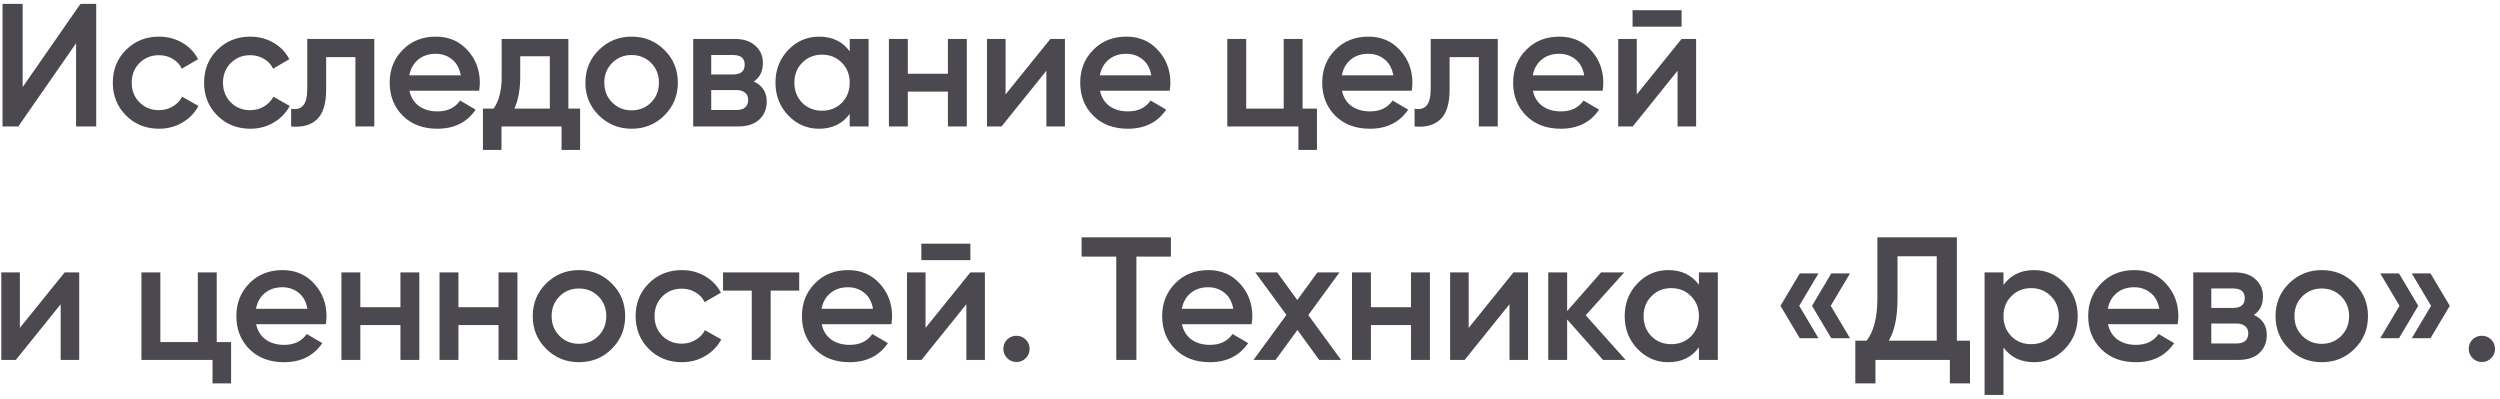 <?xml version="1.0" encoding="UTF-8"?> <svg xmlns="http://www.w3.org/2000/svg" width="257" height="41" viewBox="0 0 257 41" fill="none"><path d="M7.82 13V4.45L1.88 13H0.26V0.4H2.33V8.95L8.27 0.4H9.89V13H7.82ZM16.349 13.234C14.992 13.234 13.858 12.778 12.947 11.866C12.046 10.954 11.597 9.832 11.597 8.5C11.597 7.156 12.046 6.034 12.947 5.134C13.858 4.222 14.992 3.766 16.349 3.766C17.224 3.766 18.023 3.976 18.742 4.396C19.462 4.816 20.003 5.38 20.363 6.088L18.689 7.06C18.485 6.628 18.172 6.292 17.753 6.052C17.345 5.8 16.87 5.674 16.331 5.674C15.539 5.674 14.873 5.944 14.332 6.484C13.805 7.024 13.54 7.696 13.54 8.5C13.54 9.304 13.805 9.976 14.332 10.516C14.873 11.056 15.539 11.326 16.331 11.326C16.858 11.326 17.332 11.2 17.753 10.948C18.184 10.696 18.509 10.36 18.724 9.94L20.398 10.894C20.015 11.614 19.462 12.184 18.742 12.604C18.023 13.024 17.224 13.234 16.349 13.234ZM25.731 13.234C24.375 13.234 23.241 12.778 22.329 11.866C21.429 10.954 20.979 9.832 20.979 8.5C20.979 7.156 21.429 6.034 22.329 5.134C23.241 4.222 24.375 3.766 25.731 3.766C26.607 3.766 27.405 3.976 28.125 4.396C28.845 4.816 29.385 5.38 29.745 6.088L28.071 7.06C27.867 6.628 27.555 6.292 27.135 6.052C26.727 5.8 26.253 5.674 25.713 5.674C24.921 5.674 24.255 5.944 23.715 6.484C23.187 7.024 22.923 7.696 22.923 8.5C22.923 9.304 23.187 9.976 23.715 10.516C24.255 11.056 24.921 11.326 25.713 11.326C26.241 11.326 26.715 11.2 27.135 10.948C27.567 10.696 27.891 10.36 28.107 9.94L29.781 10.894C29.397 11.614 28.845 12.184 28.125 12.604C27.405 13.024 26.607 13.234 25.731 13.234ZM38.479 4V13H36.535V5.872H33.529V9.22C33.529 10.648 33.217 11.662 32.593 12.262C31.969 12.862 31.081 13.108 29.929 13V11.182C30.481 11.278 30.895 11.164 31.171 10.84C31.447 10.516 31.585 9.946 31.585 9.13V4H38.479ZM42.094 9.328C42.238 10.012 42.568 10.54 43.084 10.912C43.6 11.272 44.23 11.452 44.974 11.452C46.006 11.452 46.78 11.08 47.296 10.336L48.898 11.272C48.01 12.58 46.696 13.234 44.956 13.234C43.492 13.234 42.31 12.79 41.41 11.902C40.51 11.002 40.06 9.868 40.06 8.5C40.06 7.156 40.504 6.034 41.392 5.134C42.28 4.222 43.42 3.766 44.812 3.766C46.132 3.766 47.212 4.228 48.052 5.152C48.904 6.076 49.33 7.198 49.33 8.518C49.33 8.722 49.306 8.992 49.258 9.328H42.094ZM42.076 7.744H47.368C47.236 7.012 46.93 6.46 46.45 6.088C45.982 5.716 45.43 5.53 44.794 5.53C44.074 5.53 43.474 5.728 42.994 6.124C42.514 6.52 42.208 7.06 42.076 7.744ZM58.429 11.164H59.635V15.412H57.727V13H51.553V15.412H49.645V11.164H50.743C51.295 10.384 51.571 9.298 51.571 7.906V4H58.429V11.164ZM52.885 11.164H56.521V5.782H53.479V7.906C53.479 9.19 53.281 10.276 52.885 11.164ZM64.931 13.234C63.611 13.234 62.489 12.778 61.565 11.866C60.641 10.954 60.179 9.832 60.179 8.5C60.179 7.168 60.641 6.046 61.565 5.134C62.489 4.222 63.611 3.766 64.931 3.766C66.263 3.766 67.385 4.222 68.297 5.134C69.221 6.046 69.683 7.168 69.683 8.5C69.683 9.832 69.221 10.954 68.297 11.866C67.385 12.778 66.263 13.234 64.931 13.234ZM62.933 10.534C63.473 11.074 64.139 11.344 64.931 11.344C65.723 11.344 66.389 11.074 66.929 10.534C67.469 9.994 67.739 9.316 67.739 8.5C67.739 7.684 67.469 7.006 66.929 6.466C66.389 5.926 65.723 5.656 64.931 5.656C64.139 5.656 63.473 5.926 62.933 6.466C62.393 7.006 62.123 7.684 62.123 8.5C62.123 9.316 62.393 9.994 62.933 10.534ZM77.489 8.374C78.377 8.782 78.821 9.472 78.821 10.444C78.821 11.2 78.563 11.818 78.047 12.298C77.543 12.766 76.817 13 75.869 13H71.261V4H75.509C76.433 4 77.147 4.234 77.651 4.702C78.167 5.158 78.425 5.752 78.425 6.484C78.425 7.336 78.113 7.966 77.489 8.374ZM75.365 5.656H73.115V7.654H75.365C76.157 7.654 76.553 7.318 76.553 6.646C76.553 5.986 76.157 5.656 75.365 5.656ZM75.689 11.308C76.505 11.308 76.913 10.954 76.913 10.246C76.913 9.934 76.805 9.694 76.589 9.526C76.373 9.346 76.073 9.256 75.689 9.256H73.115V11.308H75.689ZM87.349 4H89.293V13H87.349V11.704C86.617 12.724 85.567 13.234 84.199 13.234C82.963 13.234 81.907 12.778 81.031 11.866C80.155 10.942 79.717 9.82 79.717 8.5C79.717 7.168 80.155 6.046 81.031 5.134C81.907 4.222 82.963 3.766 84.199 3.766C85.567 3.766 86.617 4.27 87.349 5.278V4ZM82.471 10.57C83.011 11.11 83.689 11.38 84.505 11.38C85.321 11.38 85.999 11.11 86.539 10.57C87.079 10.018 87.349 9.328 87.349 8.5C87.349 7.672 87.079 6.988 86.539 6.448C85.999 5.896 85.321 5.62 84.505 5.62C83.689 5.62 83.011 5.896 82.471 6.448C81.931 6.988 81.661 7.672 81.661 8.5C81.661 9.328 81.931 10.018 82.471 10.57ZM97.445 4H99.389V13H97.445V9.418H93.323V13H91.379V4H93.323V7.582H97.445V4ZM107.981 4H109.475V13H107.567V7.276L102.959 13H101.465V4H103.373V9.706L107.981 4ZM113.08 9.328C113.224 10.012 113.554 10.54 114.07 10.912C114.586 11.272 115.216 11.452 115.96 11.452C116.992 11.452 117.766 11.08 118.282 10.336L119.884 11.272C118.996 12.58 117.682 13.234 115.942 13.234C114.478 13.234 113.296 12.79 112.396 11.902C111.496 11.002 111.046 9.868 111.046 8.5C111.046 7.156 111.49 6.034 112.378 5.134C113.266 4.222 114.406 3.766 115.798 3.766C117.118 3.766 118.198 4.228 119.038 5.152C119.89 6.076 120.316 7.198 120.316 8.518C120.316 8.722 120.292 8.992 120.244 9.328H113.08ZM113.062 7.744H118.354C118.222 7.012 117.916 6.46 117.436 6.088C116.968 5.716 116.416 5.53 115.78 5.53C115.06 5.53 114.46 5.728 113.98 6.124C113.5 6.52 113.194 7.06 113.062 7.744ZM133.907 11.164H135.383V15.412H133.475V13H126.167V4H128.111V11.164H131.963V4H133.907V11.164ZM137.958 9.328C138.102 10.012 138.432 10.54 138.948 10.912C139.464 11.272 140.094 11.452 140.838 11.452C141.87 11.452 142.644 11.08 143.16 10.336L144.762 11.272C143.874 12.58 142.56 13.234 140.82 13.234C139.356 13.234 138.174 12.79 137.274 11.902C136.374 11.002 135.924 9.868 135.924 8.5C135.924 7.156 136.368 6.034 137.256 5.134C138.144 4.222 139.284 3.766 140.676 3.766C141.996 3.766 143.076 4.228 143.916 5.152C144.768 6.076 145.194 7.198 145.194 8.518C145.194 8.722 145.17 8.992 145.122 9.328H137.958ZM137.94 7.744H143.232C143.1 7.012 142.794 6.46 142.314 6.088C141.846 5.716 141.294 5.53 140.658 5.53C139.938 5.53 139.338 5.728 138.858 6.124C138.378 6.52 138.072 7.06 137.94 7.744ZM153.969 4V13H152.025V5.872H149.019V9.22C149.019 10.648 148.707 11.662 148.083 12.262C147.459 12.862 146.571 13.108 145.419 13V11.182C145.971 11.278 146.385 11.164 146.661 10.84C146.937 10.516 147.075 9.946 147.075 9.13V4H153.969ZM157.585 9.328C157.729 10.012 158.059 10.54 158.575 10.912C159.091 11.272 159.721 11.452 160.465 11.452C161.497 11.452 162.271 11.08 162.787 10.336L164.389 11.272C163.501 12.58 162.187 13.234 160.447 13.234C158.983 13.234 157.801 12.79 156.901 11.902C156.001 11.002 155.551 9.868 155.551 8.5C155.551 7.156 155.995 6.034 156.883 5.134C157.771 4.222 158.911 3.766 160.303 3.766C161.623 3.766 162.703 4.228 163.543 5.152C164.395 6.076 164.821 7.198 164.821 8.518C164.821 8.722 164.797 8.992 164.749 9.328H157.585ZM157.567 7.744H162.859C162.727 7.012 162.421 6.46 161.941 6.088C161.473 5.716 160.921 5.53 160.285 5.53C159.565 5.53 158.965 5.728 158.485 6.124C158.005 6.52 157.699 7.06 157.567 7.744ZM167.827 2.74V1.048H172.867V2.74H167.827ZM172.867 4H174.361V13H172.453V7.276L167.845 13H166.351V4H168.259V9.706L172.867 4ZM6.65 28H8.144V37H6.236V31.276L1.628 37H0.134V28H2.042V33.706L6.65 28ZM22.28 35.164H23.756V39.412H21.848V37H14.54V28H16.484V35.164H20.336V28H22.28V35.164ZM26.331 33.328C26.475 34.012 26.805 34.54 27.321 34.912C27.837 35.272 28.467 35.452 29.211 35.452C30.243 35.452 31.017 35.08 31.533 34.336L33.135 35.272C32.247 36.58 30.933 37.234 29.193 37.234C27.729 37.234 26.547 36.79 25.647 35.902C24.747 35.002 24.297 33.868 24.297 32.5C24.297 31.156 24.741 30.034 25.629 29.134C26.517 28.222 27.657 27.766 29.049 27.766C30.369 27.766 31.449 28.228 32.289 29.152C33.141 30.076 33.567 31.198 33.567 32.518C33.567 32.722 33.543 32.992 33.495 33.328H26.331ZM26.313 31.744H31.605C31.473 31.012 31.167 30.46 30.687 30.088C30.219 29.716 29.667 29.53 29.031 29.53C28.311 29.53 27.711 29.728 27.231 30.124C26.751 30.52 26.445 31.06 26.313 31.744ZM41.164 28H43.108V37H41.164V33.418H37.042V37H35.098V28H37.042V31.582H41.164V28ZM51.249 28H53.193V37H51.249V33.418H47.127V37H45.183V28H47.127V31.582H51.249V28ZM59.517 37.234C58.197 37.234 57.075 36.778 56.151 35.866C55.227 34.954 54.765 33.832 54.765 32.5C54.765 31.168 55.227 30.046 56.151 29.134C57.075 28.222 58.197 27.766 59.517 27.766C60.849 27.766 61.971 28.222 62.883 29.134C63.807 30.046 64.269 31.168 64.269 32.5C64.269 33.832 63.807 34.954 62.883 35.866C61.971 36.778 60.849 37.234 59.517 37.234ZM57.519 34.534C58.059 35.074 58.725 35.344 59.517 35.344C60.309 35.344 60.975 35.074 61.515 34.534C62.055 33.994 62.325 33.316 62.325 32.5C62.325 31.684 62.055 31.006 61.515 30.466C60.975 29.926 60.309 29.656 59.517 29.656C58.725 29.656 58.059 29.926 57.519 30.466C56.979 31.006 56.709 31.684 56.709 32.5C56.709 33.316 56.979 33.994 57.519 34.534ZM70.095 37.234C68.739 37.234 67.605 36.778 66.693 35.866C65.793 34.954 65.343 33.832 65.343 32.5C65.343 31.156 65.793 30.034 66.693 29.134C67.605 28.222 68.739 27.766 70.095 27.766C70.971 27.766 71.769 27.976 72.489 28.396C73.209 28.816 73.749 29.38 74.109 30.088L72.435 31.06C72.231 30.628 71.919 30.292 71.499 30.052C71.091 29.8 70.617 29.674 70.077 29.674C69.285 29.674 68.619 29.944 68.079 30.484C67.551 31.024 67.287 31.696 67.287 32.5C67.287 33.304 67.551 33.976 68.079 34.516C68.619 35.056 69.285 35.326 70.077 35.326C70.605 35.326 71.079 35.2 71.499 34.948C71.931 34.696 72.255 34.36 72.471 33.94L74.145 34.894C73.761 35.614 73.209 36.184 72.489 36.604C71.769 37.024 70.971 37.234 70.095 37.234ZM82.158 28V29.872H79.224V37H77.28V29.872H74.328V28H82.158ZM84.472 33.328C84.616 34.012 84.946 34.54 85.462 34.912C85.978 35.272 86.608 35.452 87.352 35.452C88.384 35.452 89.158 35.08 89.674 34.336L91.276 35.272C90.388 36.58 89.074 37.234 87.334 37.234C85.87 37.234 84.688 36.79 83.788 35.902C82.888 35.002 82.438 33.868 82.438 32.5C82.438 31.156 82.882 30.034 83.77 29.134C84.658 28.222 85.798 27.766 87.19 27.766C88.51 27.766 89.59 28.228 90.43 29.152C91.282 30.076 91.708 31.198 91.708 32.518C91.708 32.722 91.684 32.992 91.636 33.328H84.472ZM84.454 31.744H89.746C89.614 31.012 89.308 30.46 88.828 30.088C88.36 29.716 87.808 29.53 87.172 29.53C86.452 29.53 85.852 29.728 85.372 30.124C84.892 30.52 84.586 31.06 84.454 31.744ZM94.714 26.74V25.048H99.754V26.74H94.714ZM99.754 28H101.248V37H99.34V31.276L94.732 37H93.238V28H95.146V33.706L99.754 28ZM105.448 36.82C105.184 37.084 104.866 37.216 104.494 37.216C104.122 37.216 103.804 37.084 103.54 36.82C103.276 36.556 103.144 36.238 103.144 35.866C103.144 35.494 103.27 35.176 103.522 34.912C103.786 34.648 104.11 34.516 104.494 34.516C104.866 34.516 105.184 34.648 105.448 34.912C105.712 35.176 105.844 35.494 105.844 35.866C105.844 36.238 105.712 36.556 105.448 36.82ZM120.368 24.4V26.38H116.822V37H114.752V26.38H111.188V24.4H120.368ZM121.505 33.328C121.649 34.012 121.979 34.54 122.495 34.912C123.011 35.272 123.641 35.452 124.385 35.452C125.417 35.452 126.191 35.08 126.707 34.336L128.309 35.272C127.421 36.58 126.107 37.234 124.367 37.234C122.903 37.234 121.721 36.79 120.821 35.902C119.921 35.002 119.471 33.868 119.471 32.5C119.471 31.156 119.915 30.034 120.803 29.134C121.691 28.222 122.831 27.766 124.223 27.766C125.543 27.766 126.623 28.228 127.463 29.152C128.315 30.076 128.741 31.198 128.741 32.518C128.741 32.722 128.717 32.992 128.669 33.328H121.505ZM121.487 31.744H126.779C126.647 31.012 126.341 30.46 125.861 30.088C125.393 29.716 124.841 29.53 124.205 29.53C123.485 29.53 122.885 29.728 122.405 30.124C121.925 30.52 121.619 31.06 121.487 31.744ZM137.861 37H135.611L133.379 33.922L131.129 37H128.861L132.245 32.374L129.041 28H131.291L133.361 30.844L135.431 28H137.699L134.495 32.392L137.861 37ZM145.052 28H146.996V37H145.052V33.418H140.93V37H138.986V28H140.93V31.582H145.052V28ZM155.588 28H157.082V37H155.174V31.276L150.566 37H149.072V28H150.98V33.706L155.588 28ZM167.114 37H164.792L161.102 32.842V37H159.158V28H161.102V31.978L164.594 28H166.97L163.01 32.41L167.114 37ZM174.649 28H176.593V37H174.649V35.704C173.917 36.724 172.867 37.234 171.499 37.234C170.263 37.234 169.207 36.778 168.331 35.866C167.455 34.942 167.017 33.82 167.017 32.5C167.017 31.168 167.455 30.046 168.331 29.134C169.207 28.222 170.263 27.766 171.499 27.766C172.867 27.766 173.917 28.27 174.649 29.278V28ZM169.771 34.57C170.311 35.11 170.989 35.38 171.805 35.38C172.621 35.38 173.299 35.11 173.839 34.57C174.379 34.018 174.649 33.328 174.649 32.5C174.649 31.672 174.379 30.988 173.839 30.448C173.299 29.896 172.621 29.62 171.805 29.62C170.989 29.62 170.311 29.896 169.771 30.448C169.231 30.988 168.961 31.672 168.961 32.5C168.961 33.328 169.231 34.018 169.771 34.57ZM186.941 28.108L184.961 31.438L186.941 34.768H185.015L183.035 31.438L185.015 28.108H186.941ZM190.181 28.108L188.201 31.438L190.181 34.768H188.255L186.275 31.438L188.255 28.108H190.181ZM201.166 35.02H202.516V39.412H200.446V37H192.796V39.412H190.726V35.02H191.896C192.628 34.06 192.994 32.614 192.994 30.682V24.4H201.166V35.02ZM194.164 35.02H199.096V26.344H195.064V30.718C195.064 32.59 194.764 34.024 194.164 35.02ZM209.108 27.766C210.344 27.766 211.4 28.228 212.276 29.152C213.152 30.064 213.59 31.18 213.59 32.5C213.59 33.832 213.152 34.954 212.276 35.866C211.4 36.778 210.344 37.234 209.108 37.234C207.74 37.234 206.69 36.73 205.958 35.722V40.6H204.014V28H205.958V29.296C206.69 28.276 207.74 27.766 209.108 27.766ZM206.768 34.57C207.308 35.11 207.986 35.38 208.802 35.38C209.618 35.38 210.296 35.11 210.836 34.57C211.376 34.018 211.646 33.328 211.646 32.5C211.646 31.672 211.376 30.988 210.836 30.448C210.296 29.896 209.618 29.62 208.802 29.62C207.986 29.62 207.308 29.896 206.768 30.448C206.228 30.988 205.958 31.672 205.958 32.5C205.958 33.328 206.228 34.018 206.768 34.57ZM216.701 33.328C216.845 34.012 217.175 34.54 217.691 34.912C218.207 35.272 218.837 35.452 219.581 35.452C220.613 35.452 221.387 35.08 221.903 34.336L223.505 35.272C222.617 36.58 221.303 37.234 219.563 37.234C218.099 37.234 216.917 36.79 216.017 35.902C215.117 35.002 214.667 33.868 214.667 32.5C214.667 31.156 215.111 30.034 215.999 29.134C216.887 28.222 218.027 27.766 219.419 27.766C220.739 27.766 221.819 28.228 222.659 29.152C223.511 30.076 223.937 31.198 223.937 32.518C223.937 32.722 223.913 32.992 223.865 33.328H216.701ZM216.683 31.744H221.975C221.843 31.012 221.537 30.46 221.057 30.088C220.589 29.716 220.037 29.53 219.401 29.53C218.681 29.53 218.081 29.728 217.601 30.124C217.121 30.52 216.815 31.06 216.683 31.744ZM231.696 32.374C232.584 32.782 233.028 33.472 233.028 34.444C233.028 35.2 232.77 35.818 232.254 36.298C231.75 36.766 231.024 37 230.076 37H225.468V28H229.716C230.64 28 231.354 28.234 231.858 28.702C232.374 29.158 232.632 29.752 232.632 30.484C232.632 31.336 232.32 31.966 231.696 32.374ZM229.572 29.656H227.322V31.654H229.572C230.364 31.654 230.76 31.318 230.76 30.646C230.76 29.986 230.364 29.656 229.572 29.656ZM229.896 35.308C230.712 35.308 231.12 34.954 231.12 34.246C231.12 33.934 231.012 33.694 230.796 33.526C230.58 33.346 230.28 33.256 229.896 33.256H227.322V35.308H229.896ZM238.677 37.234C237.357 37.234 236.235 36.778 235.311 35.866C234.387 34.954 233.925 33.832 233.925 32.5C233.925 31.168 234.387 30.046 235.311 29.134C236.235 28.222 237.357 27.766 238.677 27.766C240.009 27.766 241.131 28.222 242.043 29.134C242.967 30.046 243.429 31.168 243.429 32.5C243.429 33.832 242.967 34.954 242.043 35.866C241.131 36.778 240.009 37.234 238.677 37.234ZM236.679 34.534C237.219 35.074 237.885 35.344 238.677 35.344C239.469 35.344 240.135 35.074 240.675 34.534C241.215 33.994 241.485 33.316 241.485 32.5C241.485 31.684 241.215 31.006 240.675 30.466C240.135 29.926 239.469 29.656 238.677 29.656C237.885 29.656 237.219 29.926 236.679 30.466C236.139 31.006 235.869 31.684 235.869 32.5C235.869 33.316 236.139 33.994 236.679 34.534ZM246.617 28.108L248.597 31.438L246.617 34.768H244.691L246.671 31.438L244.691 28.108H246.617ZM249.857 28.108L251.837 31.438L249.857 34.768H247.931L249.911 31.438L247.931 28.108H249.857ZM256.091 36.82C255.827 37.084 255.509 37.216 255.137 37.216C254.765 37.216 254.447 37.084 254.183 36.82C253.919 36.556 253.787 36.238 253.787 35.866C253.787 35.494 253.913 35.176 254.165 34.912C254.429 34.648 254.753 34.516 255.137 34.516C255.509 34.516 255.827 34.648 256.091 34.912C256.355 35.176 256.487 35.494 256.487 35.866C256.487 36.238 256.355 36.556 256.091 36.82Z" fill="#4C484F"></path></svg> 